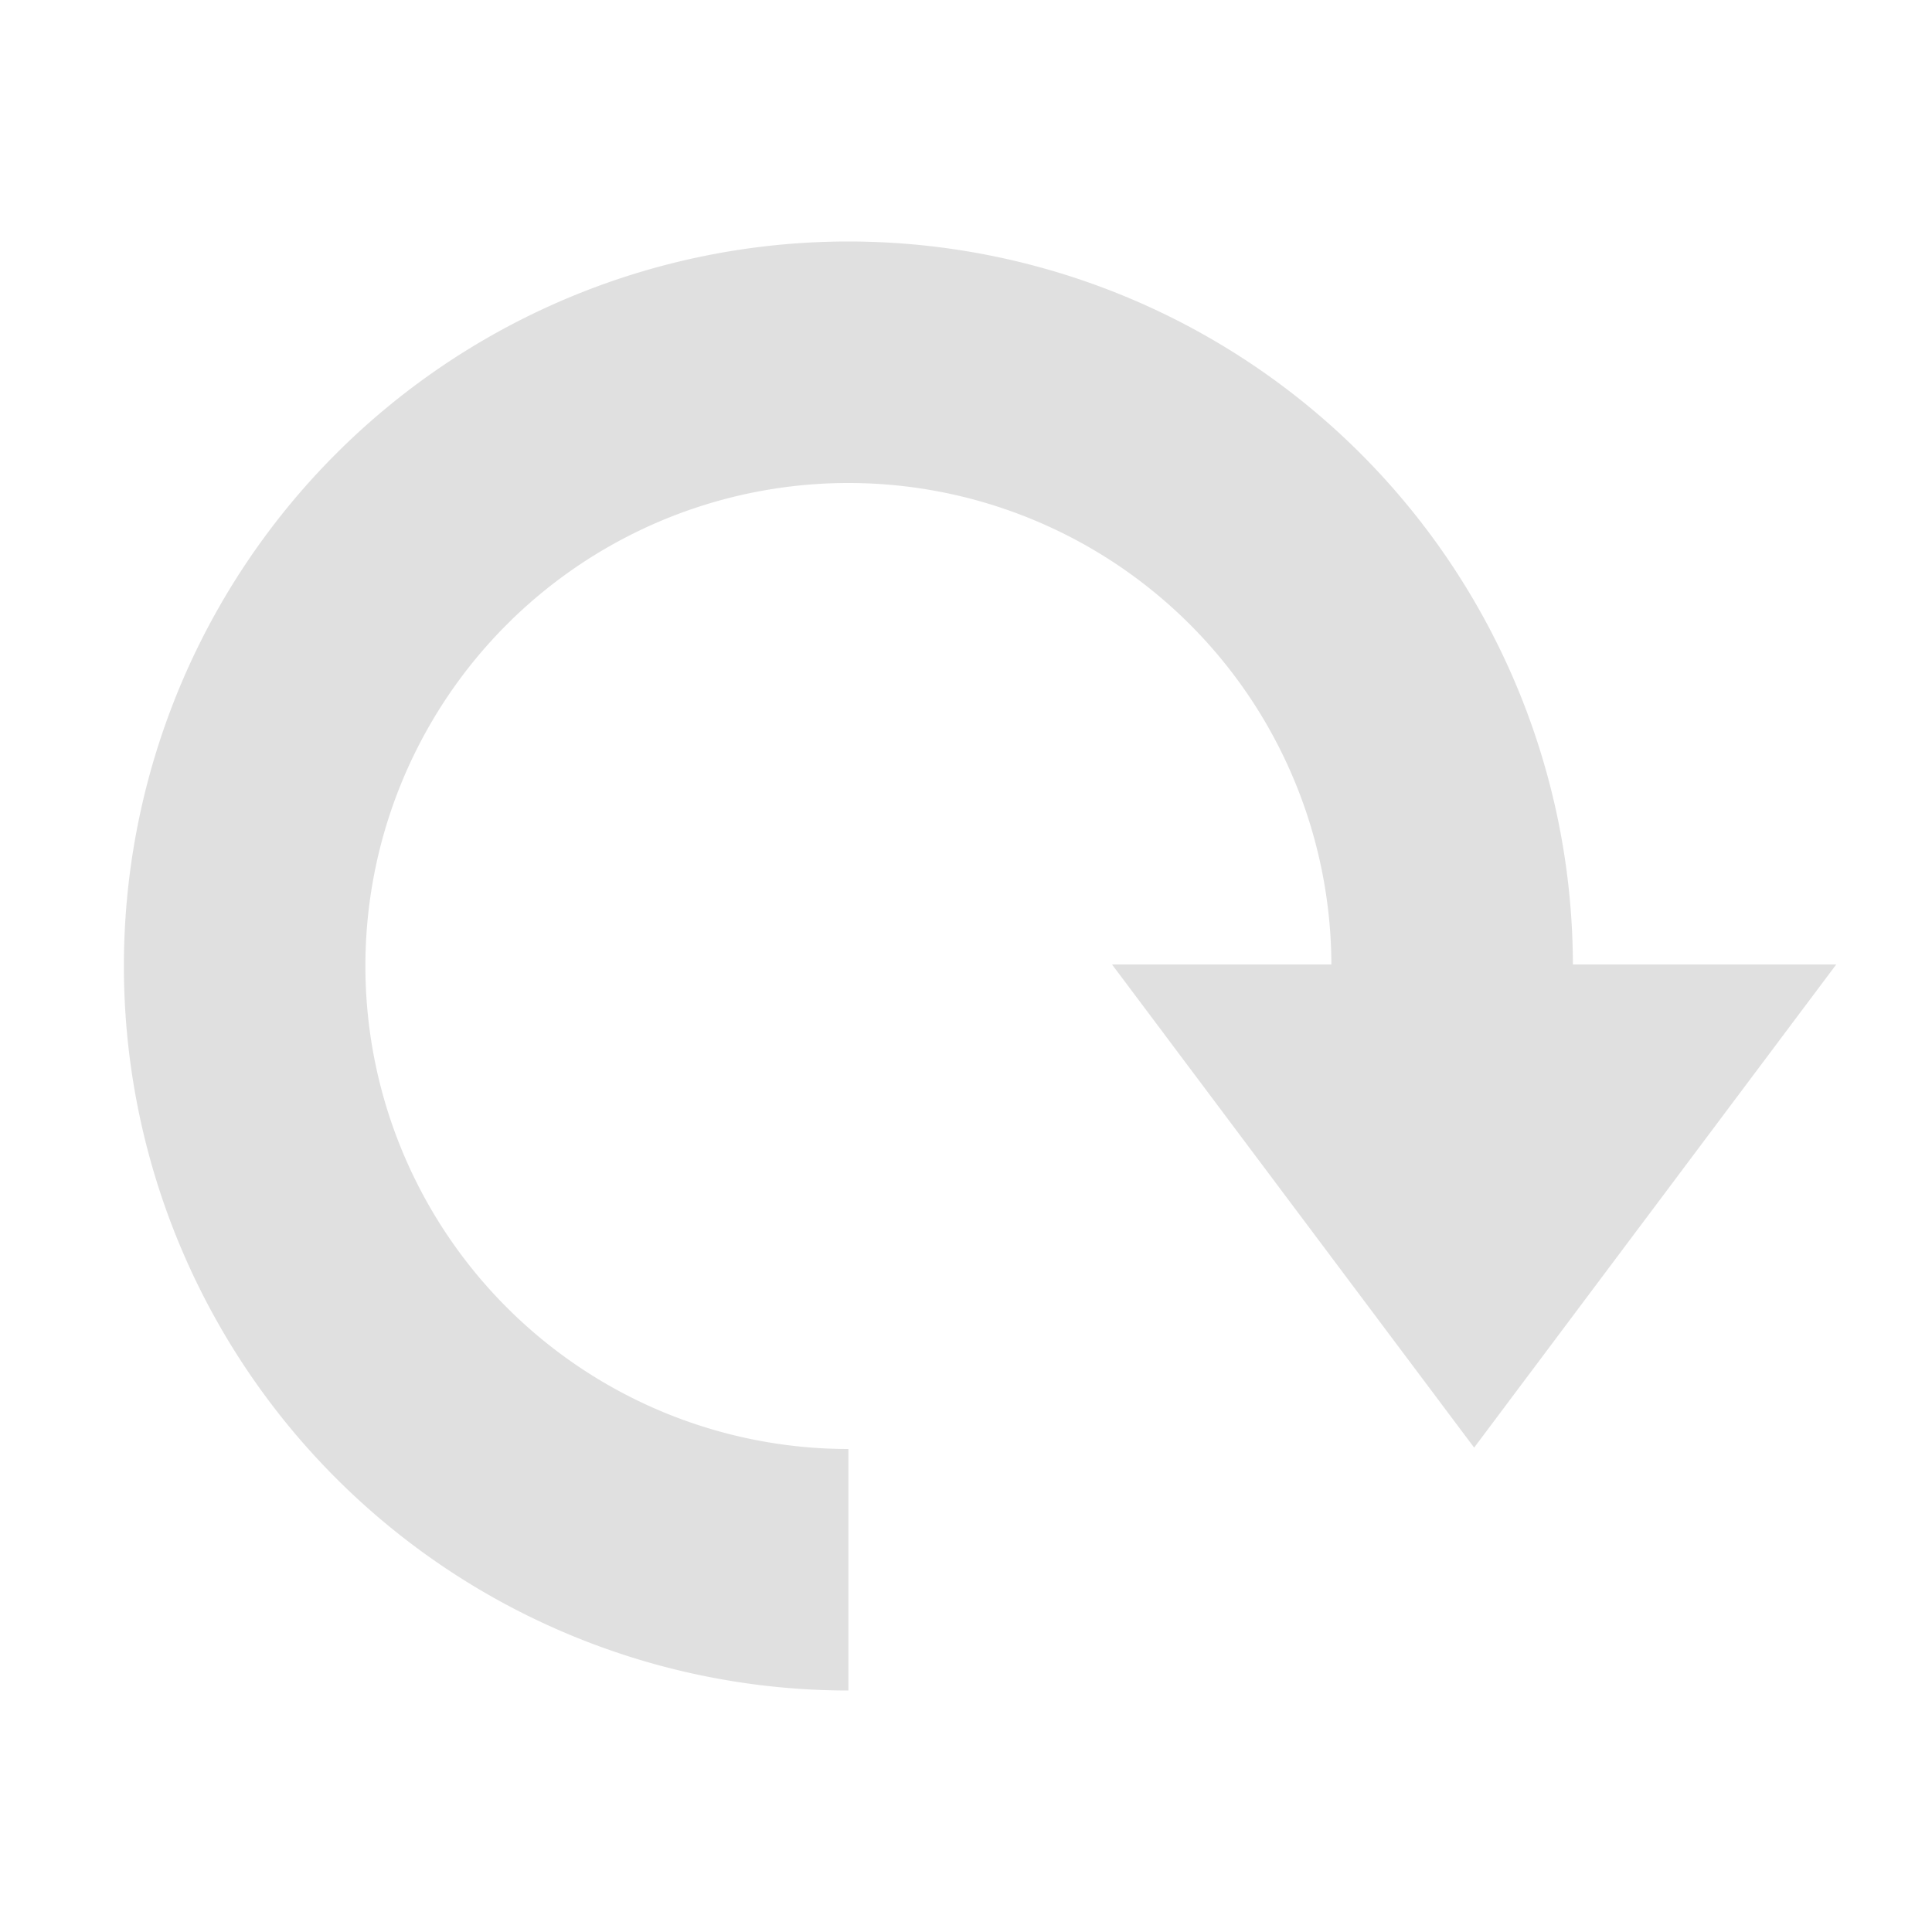 <svg height="16" viewBox="0 0 16 16" width="16" xmlns="http://www.w3.org/2000/svg"><g fill="#e0e0e0" fill-opacity=".996" transform="matrix(-1 0 0 1 16.026 -1036.4)"><path d="m9 2a6 6 0 0 0 -6 6h2a4 4 0 0 1 4-4 4 4 0 0 1 4 4 4 4 0 0 1 -4 4v2a6 6 0 0 0 6-6 6 6 0 0 0 -6-6z" transform="translate(0 1036.4)"/><path d="m4.118 1048.3-1.677-.968-1.677-.968 1.677-.968 1.677-.968-0 1.937z" transform="matrix(0 -1.193 1.549 0 -1617 1049.3)"/></g></svg>